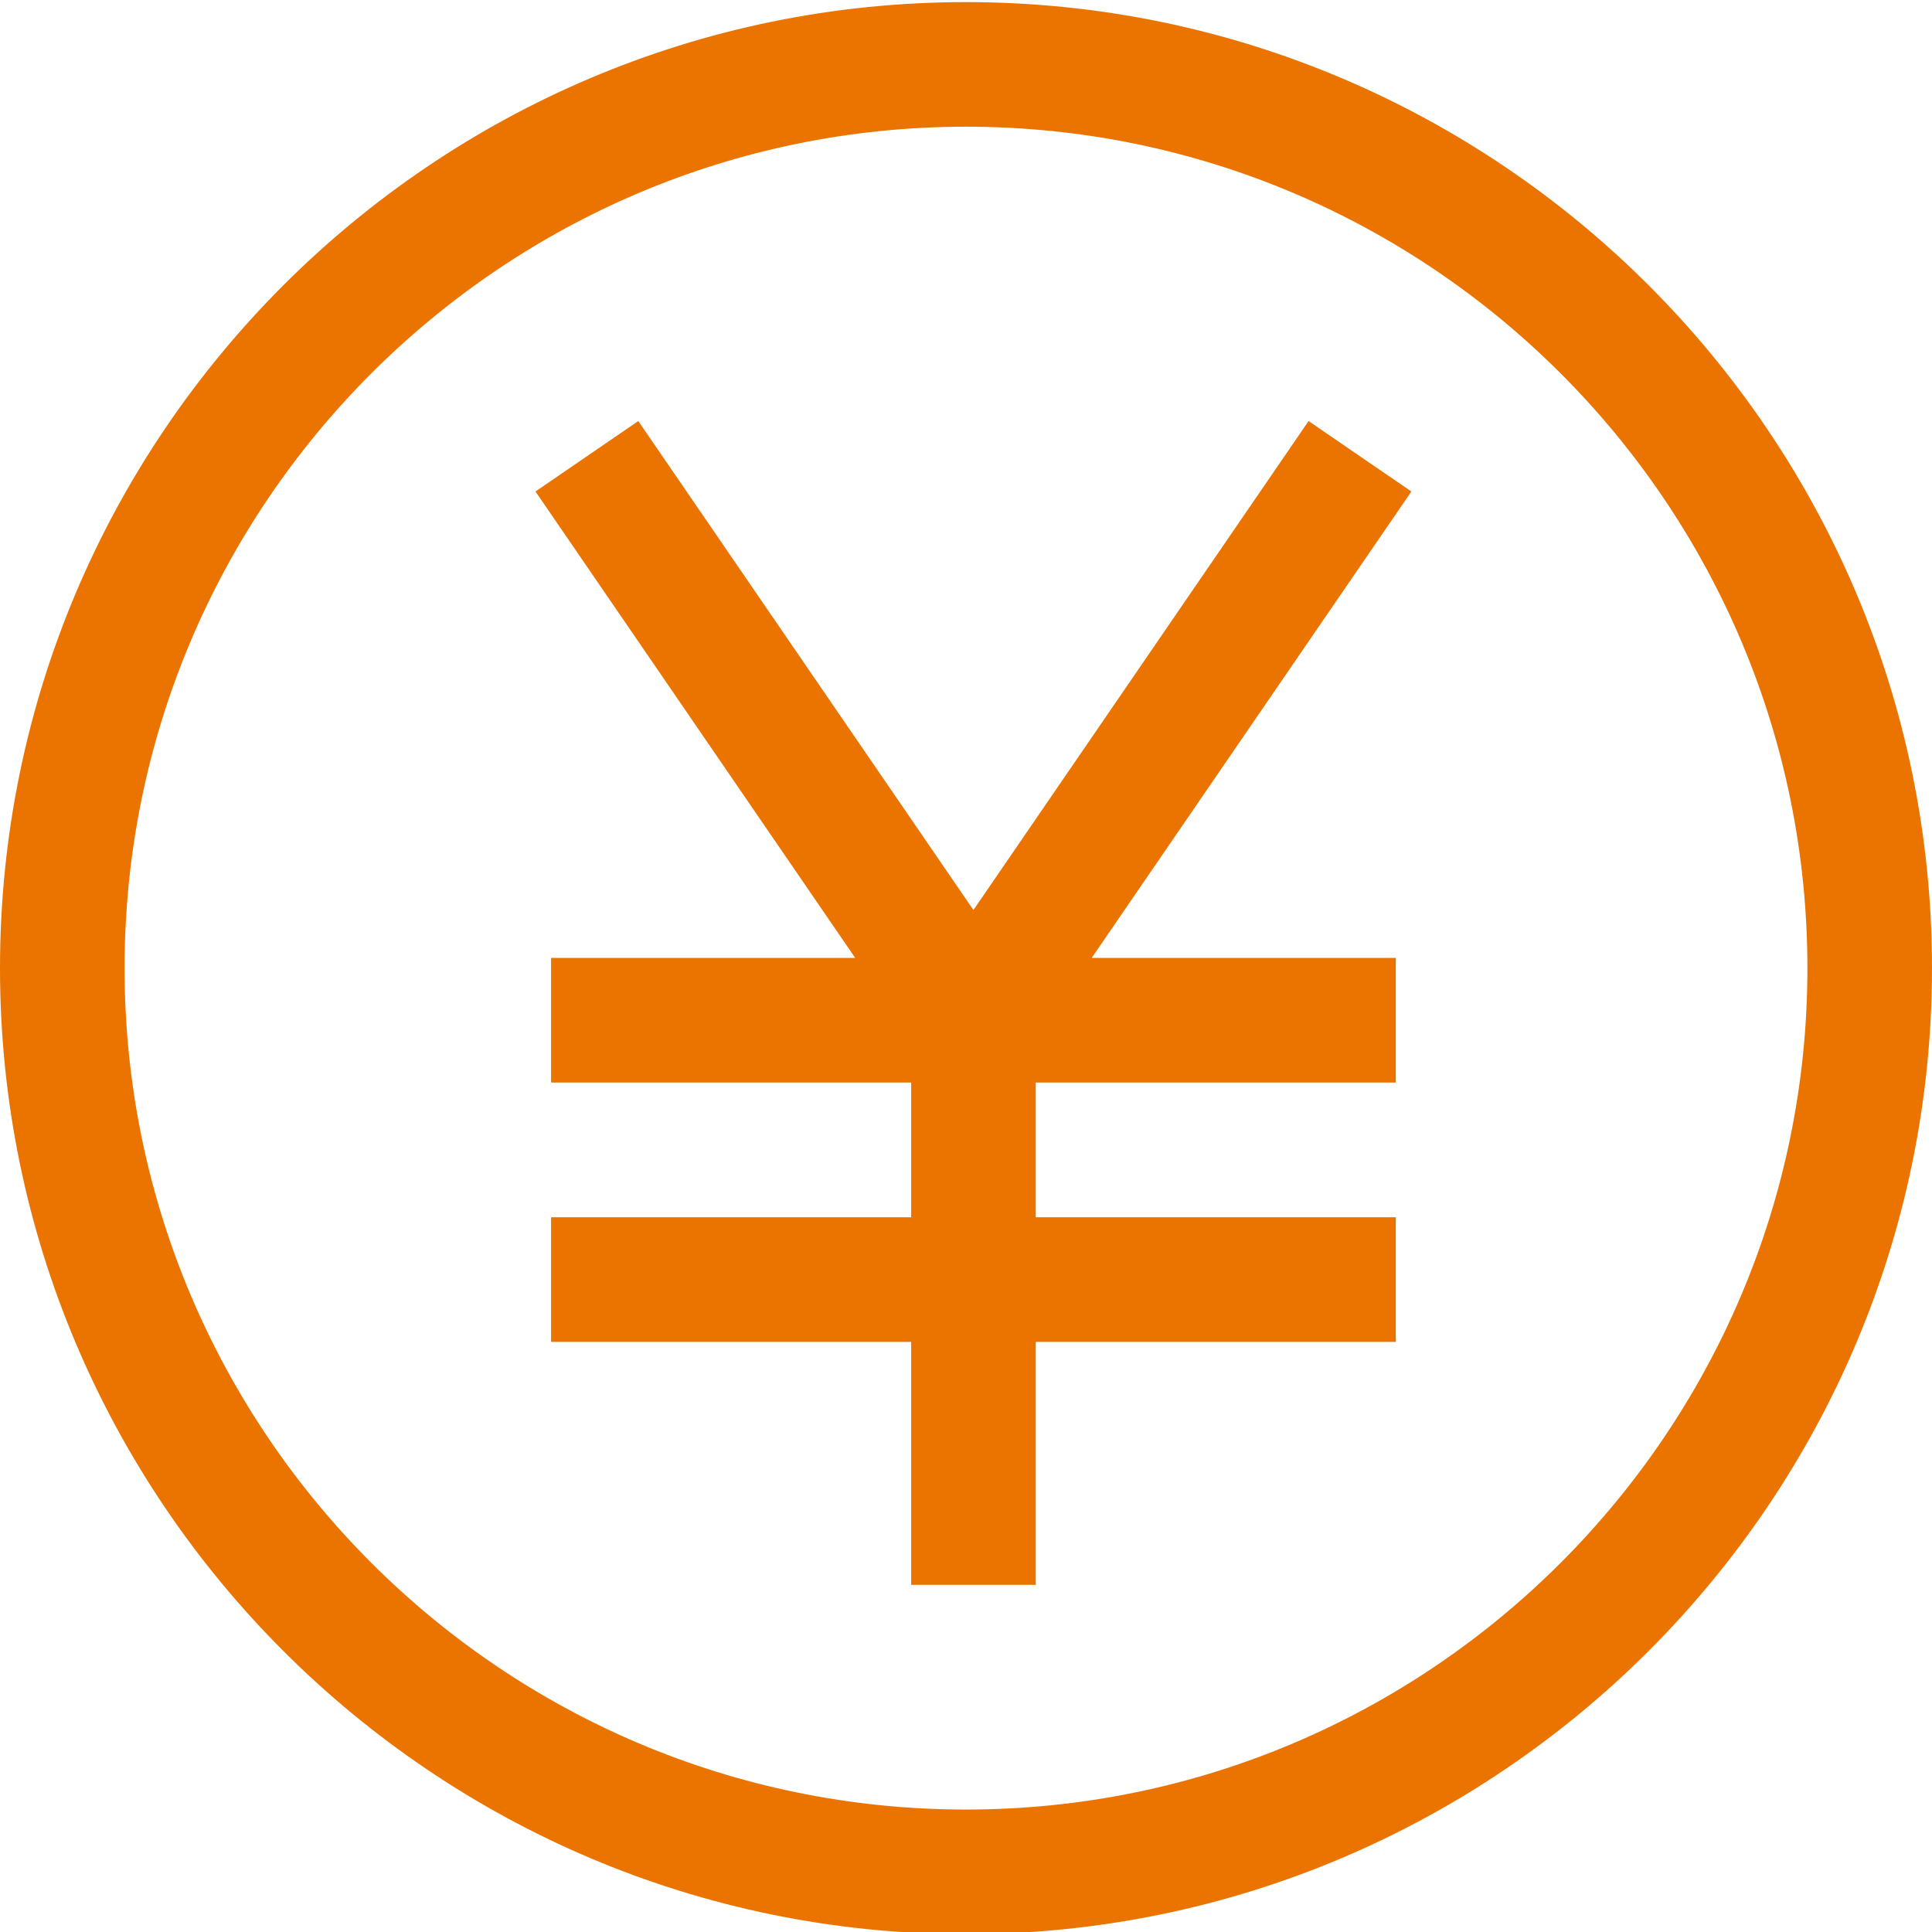 <svg xmlns="http://www.w3.org/2000/svg" viewBox="0 0 86 86"><path d="M43 .094c-23.71 0-43 19.29-43 43s19.29 43.002 43 43.002 43-19.291 43-43.002-19.29-43-43-43zm37.454 43c0 20.653-16.802 37.455-37.454 37.455-20.653 0-37.455-16.802-37.455-37.455C5.545 22.442 22.347 5.64 43 5.64c20.652 0 37.454 16.802 37.454 37.454zM58.249 18.742L43.331 40.508 28.413 18.742l-4.577 3.136L38.068 42.64H24.531v5.548h16.028v5.997H24.531v5.548h16.028v10.815h5.545V59.733h16.027v-5.548H46.104v-5.997h16.027V42.64H48.595l14.23-20.762z" fill="#EB7400"/><path d="M0 .095h86v86H0z" fill="none"/></svg>